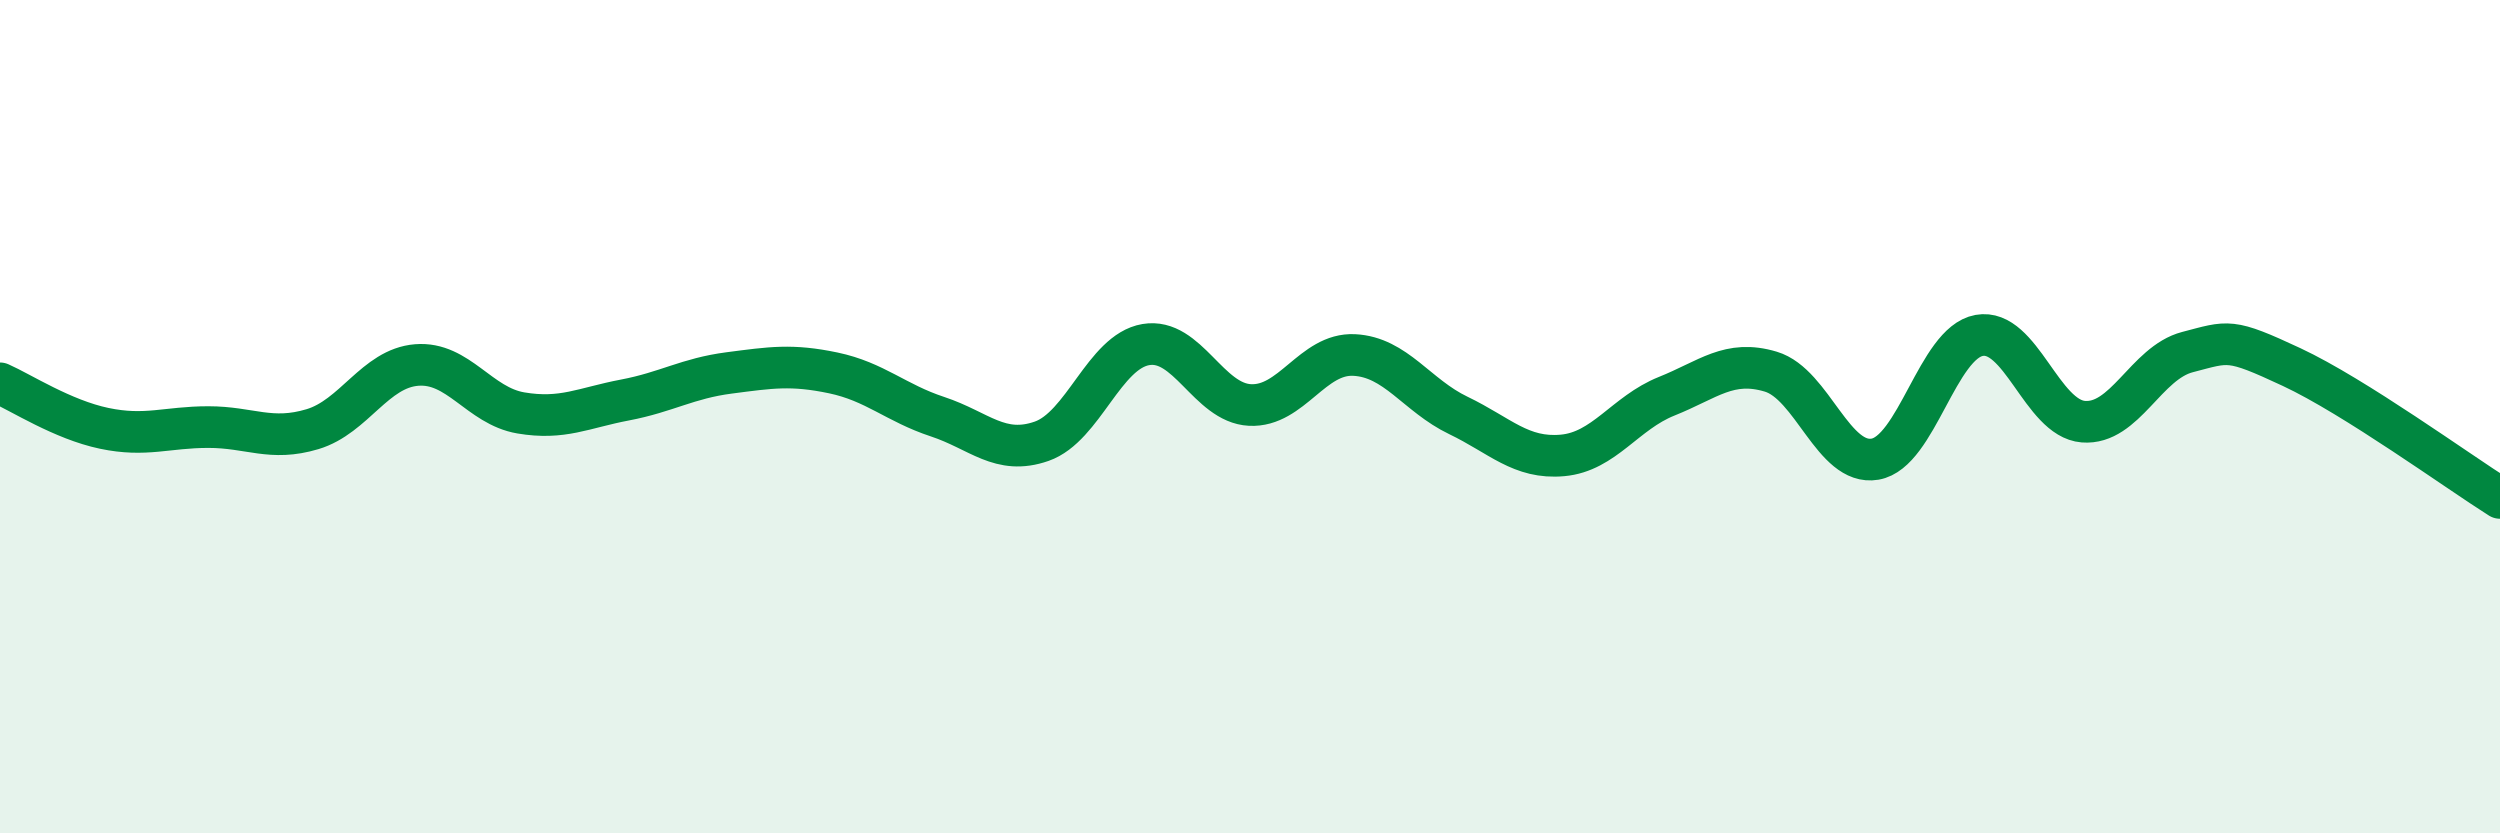 
    <svg width="60" height="20" viewBox="0 0 60 20" xmlns="http://www.w3.org/2000/svg">
      <path
        d="M 0,9.2 C 0.5,9.42 1.5,10.07 2.5,10.28 C 3.5,10.49 4,10.25 5,10.25 C 6,10.25 6.5,10.6 7.5,10.3 C 8.5,10 9,8.84 10,8.76 C 11,8.68 11.5,9.74 12.5,9.91 C 13.5,10.08 14,9.79 15,9.6 C 16,9.41 16.5,9.08 17.5,8.95 C 18.5,8.82 19,8.74 20,8.95 C 21,9.16 21.5,9.67 22.5,10 C 23.5,10.33 24,10.94 25,10.59 C 26,10.24 26.5,8.44 27.5,8.27 C 28.5,8.1 29,9.67 30,9.72 C 31,9.77 31.5,8.47 32.5,8.52 C 33.5,8.57 34,9.49 35,9.97 C 36,10.45 36.5,11.02 37.5,10.93 C 38.5,10.84 39,9.91 40,9.51 C 41,9.11 41.5,8.62 42.5,8.92 C 43.5,9.22 44,11.19 45,11.02 C 46,10.85 46.5,8.23 47.5,8.05 C 48.5,7.87 49,10.04 50,10.12 C 51,10.2 51.5,8.71 52.5,8.45 C 53.5,8.19 53.5,8.11 55,8.81 C 56.5,9.51 59,11.32 60,11.95L60 20L0 20Z"
        fill="#008740"
        opacity="0.1"
        stroke-linecap="round"
        stroke-linejoin="round"
      />
      <path
        d="M 0,9.2 C 0.5,9.42 1.5,10.07 2.5,10.28 C 3.5,10.49 4,10.25 5,10.25 C 6,10.25 6.5,10.6 7.5,10.3 C 8.5,10 9,8.84 10,8.76 C 11,8.68 11.5,9.74 12.5,9.91 C 13.5,10.08 14,9.79 15,9.6 C 16,9.41 16.5,9.08 17.5,8.95 C 18.5,8.82 19,8.74 20,8.95 C 21,9.16 21.5,9.67 22.5,10 C 23.5,10.33 24,10.94 25,10.59 C 26,10.24 26.5,8.44 27.5,8.27 C 28.5,8.1 29,9.67 30,9.72 C 31,9.77 31.5,8.47 32.5,8.52 C 33.5,8.57 34,9.49 35,9.97 C 36,10.45 36.5,11.02 37.5,10.93 C 38.5,10.84 39,9.91 40,9.51 C 41,9.11 41.5,8.62 42.5,8.92 C 43.5,9.22 44,11.19 45,11.02 C 46,10.85 46.5,8.23 47.5,8.05 C 48.5,7.87 49,10.04 50,10.12 C 51,10.2 51.5,8.71 52.5,8.45 C 53.5,8.19 53.5,8.11 55,8.81 C 56.5,9.51 59,11.32 60,11.95"
        stroke="#008740"
        stroke-width="1"
        fill="none"
        stroke-linecap="round"
        stroke-linejoin="round"
      />
    </svg>
  
